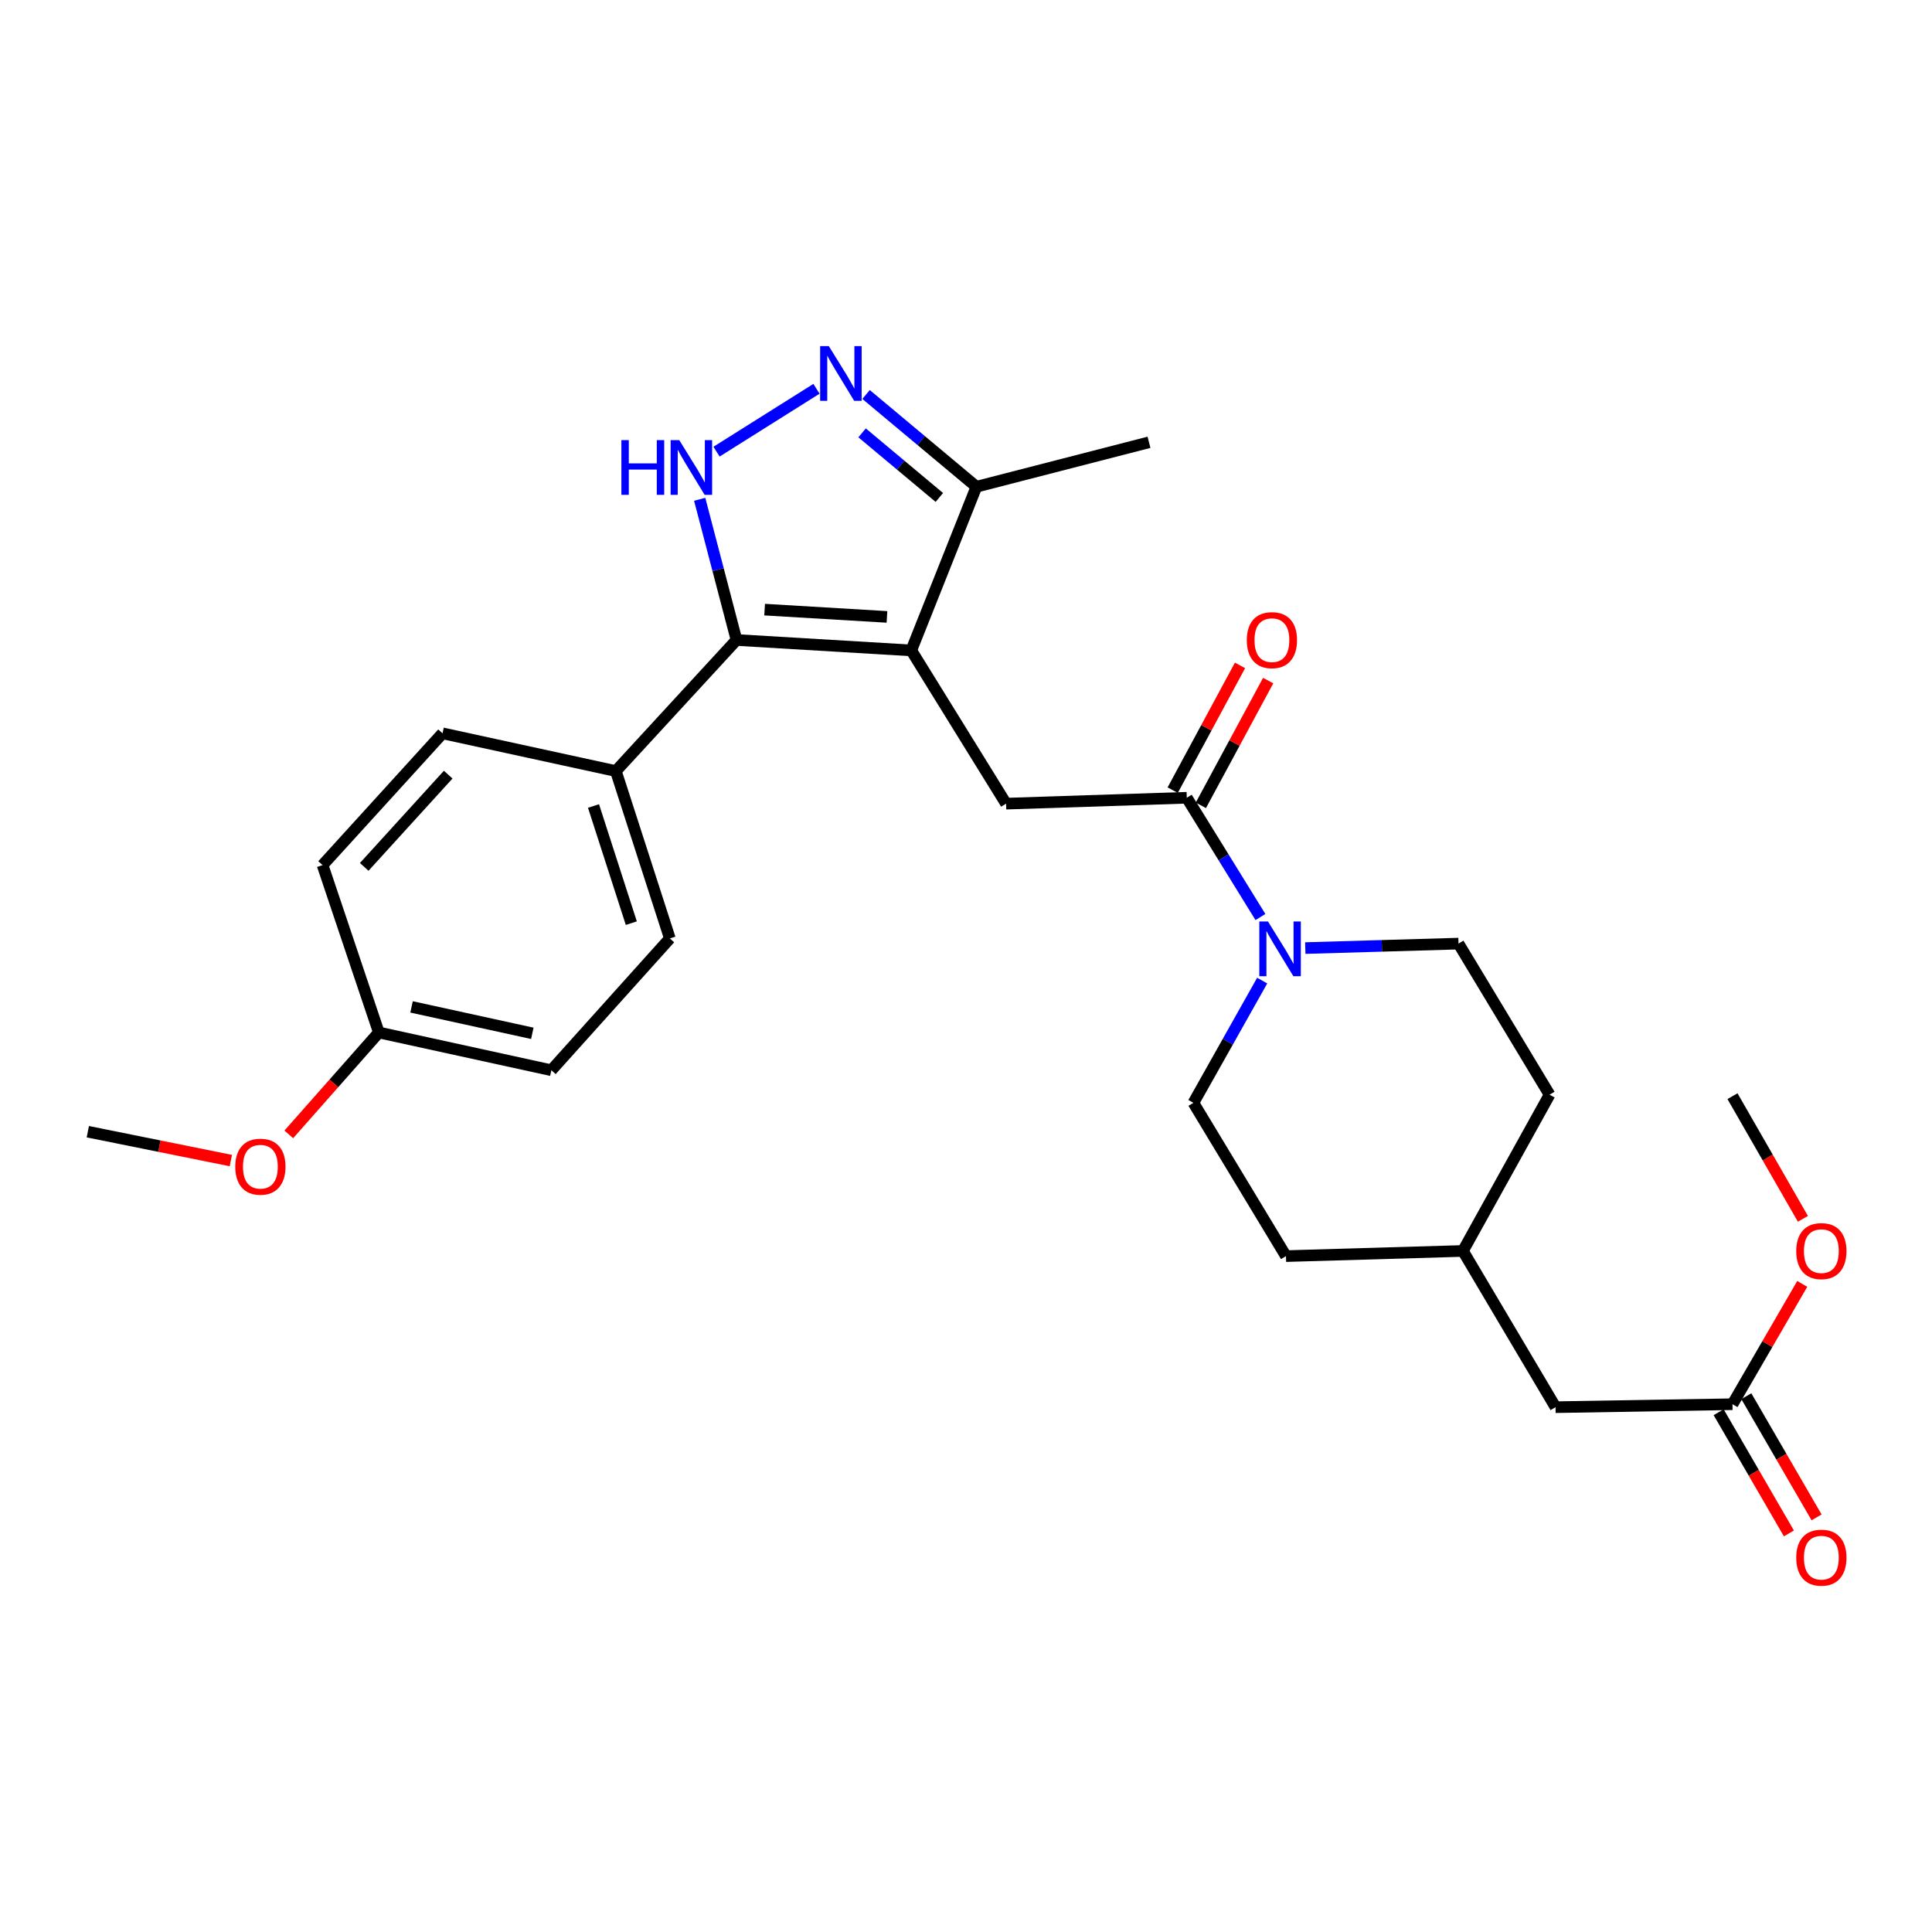 <?xml version='1.0' encoding='iso-8859-1'?>
<svg version='1.1' baseProfile='full'
              xmlns='http://www.w3.org/2000/svg'
                      xmlns:rdkit='http://www.rdkit.org/xml'
                      xmlns:xlink='http://www.w3.org/1999/xlink'
                  xml:space='preserve'
width='1000px' height='1000px' viewBox='0 0 1000 1000'>
<!-- END OF HEADER -->
<rect style='opacity:1.0;fill:#FFFFFF;stroke:none' width='1000' height='1000' x='0' y='0'> </rect>
<path class='bond-0' d='M 471.674,336.65 L 381.213,331.259' style='fill:none;fill-rule:evenodd;stroke:#000000;stroke-width:6px;stroke-linecap:butt;stroke-linejoin:miter;stroke-opacity:1' />
<path class='bond-0' d='M 459.09,319.313 L 395.767,315.539' style='fill:none;fill-rule:evenodd;stroke:#000000;stroke-width:6px;stroke-linecap:butt;stroke-linejoin:miter;stroke-opacity:1' />
<path class='bond-4' d='M 471.674,336.65 L 520.741,415.972' style='fill:none;fill-rule:evenodd;stroke:#000000;stroke-width:6px;stroke-linecap:butt;stroke-linejoin:miter;stroke-opacity:1' />
<path class='bond-6' d='M 471.674,336.65 L 505.388,251.938' style='fill:none;fill-rule:evenodd;stroke:#000000;stroke-width:6px;stroke-linecap:butt;stroke-linejoin:miter;stroke-opacity:1' />
<path class='bond-1' d='M 381.213,331.259 L 371.685,294.847' style='fill:none;fill-rule:evenodd;stroke:#000000;stroke-width:6px;stroke-linecap:butt;stroke-linejoin:miter;stroke-opacity:1' />
<path class='bond-1' d='M 371.685,294.847 L 362.157,258.434' style='fill:none;fill-rule:evenodd;stroke:#0000FF;stroke-width:6px;stroke-linecap:butt;stroke-linejoin:miter;stroke-opacity:1' />
<path class='bond-7' d='M 381.213,331.259 L 318.762,399.101' style='fill:none;fill-rule:evenodd;stroke:#000000;stroke-width:6px;stroke-linecap:butt;stroke-linejoin:miter;stroke-opacity:1' />
<path class='bond-27' d='M 370.873,233.775 L 422.606,201.244' style='fill:none;fill-rule:evenodd;stroke:#0000FF;stroke-width:6px;stroke-linecap:butt;stroke-linejoin:miter;stroke-opacity:1' />
<path class='bond-2' d='M 448.272,204.185 L 476.83,228.062' style='fill:none;fill-rule:evenodd;stroke:#0000FF;stroke-width:6px;stroke-linecap:butt;stroke-linejoin:miter;stroke-opacity:1' />
<path class='bond-2' d='M 476.83,228.062 L 505.388,251.938' style='fill:none;fill-rule:evenodd;stroke:#000000;stroke-width:6px;stroke-linecap:butt;stroke-linejoin:miter;stroke-opacity:1' />
<path class='bond-2' d='M 446.219,224.051 L 466.21,240.765' style='fill:none;fill-rule:evenodd;stroke:#0000FF;stroke-width:6px;stroke-linecap:butt;stroke-linejoin:miter;stroke-opacity:1' />
<path class='bond-2' d='M 466.21,240.765 L 486.2,257.478' style='fill:none;fill-rule:evenodd;stroke:#000000;stroke-width:6px;stroke-linecap:butt;stroke-linejoin:miter;stroke-opacity:1' />
<path class='bond-3' d='M 614.275,412.918 L 520.741,415.972' style='fill:none;fill-rule:evenodd;stroke:#000000;stroke-width:6px;stroke-linecap:butt;stroke-linejoin:miter;stroke-opacity:1' />
<path class='bond-5' d='M 614.275,412.918 L 633.336,443.784' style='fill:none;fill-rule:evenodd;stroke:#000000;stroke-width:6px;stroke-linecap:butt;stroke-linejoin:miter;stroke-opacity:1' />
<path class='bond-5' d='M 633.336,443.784 L 652.397,474.651' style='fill:none;fill-rule:evenodd;stroke:#0000FF;stroke-width:6px;stroke-linecap:butt;stroke-linejoin:miter;stroke-opacity:1' />
<path class='bond-9' d='M 621.561,416.849 L 638.984,384.56' style='fill:none;fill-rule:evenodd;stroke:#000000;stroke-width:6px;stroke-linecap:butt;stroke-linejoin:miter;stroke-opacity:1' />
<path class='bond-9' d='M 638.984,384.56 L 656.407,352.271' style='fill:none;fill-rule:evenodd;stroke:#FF0000;stroke-width:6px;stroke-linecap:butt;stroke-linejoin:miter;stroke-opacity:1' />
<path class='bond-9' d='M 606.989,408.986 L 624.412,376.697' style='fill:none;fill-rule:evenodd;stroke:#000000;stroke-width:6px;stroke-linecap:butt;stroke-linejoin:miter;stroke-opacity:1' />
<path class='bond-9' d='M 624.412,376.697 L 641.835,344.408' style='fill:none;fill-rule:evenodd;stroke:#FF0000;stroke-width:6px;stroke-linecap:butt;stroke-linejoin:miter;stroke-opacity:1' />
<path class='bond-10' d='M 675.61,490.727 L 715.263,489.57' style='fill:none;fill-rule:evenodd;stroke:#0000FF;stroke-width:6px;stroke-linecap:butt;stroke-linejoin:miter;stroke-opacity:1' />
<path class='bond-10' d='M 715.263,489.57 L 754.916,488.413' style='fill:none;fill-rule:evenodd;stroke:#000000;stroke-width:6px;stroke-linecap:butt;stroke-linejoin:miter;stroke-opacity:1' />
<path class='bond-11' d='M 653.306,507.555 L 635.506,539.19' style='fill:none;fill-rule:evenodd;stroke:#0000FF;stroke-width:6px;stroke-linecap:butt;stroke-linejoin:miter;stroke-opacity:1' />
<path class='bond-11' d='M 635.506,539.19 L 617.706,570.825' style='fill:none;fill-rule:evenodd;stroke:#000000;stroke-width:6px;stroke-linecap:butt;stroke-linejoin:miter;stroke-opacity:1' />
<path class='bond-24' d='M 505.388,251.938 L 594.718,228.931' style='fill:none;fill-rule:evenodd;stroke:#000000;stroke-width:6px;stroke-linecap:butt;stroke-linejoin:miter;stroke-opacity:1' />
<path class='bond-13' d='M 318.762,399.101 L 346.717,485.736' style='fill:none;fill-rule:evenodd;stroke:#000000;stroke-width:6px;stroke-linecap:butt;stroke-linejoin:miter;stroke-opacity:1' />
<path class='bond-13' d='M 307.197,417.181 L 326.766,477.825' style='fill:none;fill-rule:evenodd;stroke:#000000;stroke-width:6px;stroke-linecap:butt;stroke-linejoin:miter;stroke-opacity:1' />
<path class='bond-14' d='M 318.762,399.101 L 229.054,379.572' style='fill:none;fill-rule:evenodd;stroke:#000000;stroke-width:6px;stroke-linecap:butt;stroke-linejoin:miter;stroke-opacity:1' />
<path class='bond-8' d='M 896.735,726.819 L 805.142,728.356' style='fill:none;fill-rule:evenodd;stroke:#000000;stroke-width:6px;stroke-linecap:butt;stroke-linejoin:miter;stroke-opacity:1' />
<path class='bond-12' d='M 889.573,730.972 L 907.754,762.335' style='fill:none;fill-rule:evenodd;stroke:#000000;stroke-width:6px;stroke-linecap:butt;stroke-linejoin:miter;stroke-opacity:1' />
<path class='bond-12' d='M 907.754,762.335 L 925.936,793.699' style='fill:none;fill-rule:evenodd;stroke:#FF0000;stroke-width:6px;stroke-linecap:butt;stroke-linejoin:miter;stroke-opacity:1' />
<path class='bond-12' d='M 903.897,722.667 L 922.079,754.031' style='fill:none;fill-rule:evenodd;stroke:#000000;stroke-width:6px;stroke-linecap:butt;stroke-linejoin:miter;stroke-opacity:1' />
<path class='bond-12' d='M 922.079,754.031 L 940.261,785.395' style='fill:none;fill-rule:evenodd;stroke:#FF0000;stroke-width:6px;stroke-linecap:butt;stroke-linejoin:miter;stroke-opacity:1' />
<path class='bond-21' d='M 896.735,726.819 L 914.789,695.68' style='fill:none;fill-rule:evenodd;stroke:#000000;stroke-width:6px;stroke-linecap:butt;stroke-linejoin:miter;stroke-opacity:1' />
<path class='bond-21' d='M 914.789,695.68 L 932.843,664.541' style='fill:none;fill-rule:evenodd;stroke:#FF0000;stroke-width:6px;stroke-linecap:butt;stroke-linejoin:miter;stroke-opacity:1' />
<path class='bond-20' d='M 754.916,488.413 L 802.06,566.621' style='fill:none;fill-rule:evenodd;stroke:#000000;stroke-width:6px;stroke-linecap:butt;stroke-linejoin:miter;stroke-opacity:1' />
<path class='bond-19' d='M 617.706,570.825 L 665.614,650.165' style='fill:none;fill-rule:evenodd;stroke:#000000;stroke-width:6px;stroke-linecap:butt;stroke-linejoin:miter;stroke-opacity:1' />
<path class='bond-17' d='M 346.717,485.736 L 285.388,553.955' style='fill:none;fill-rule:evenodd;stroke:#000000;stroke-width:6px;stroke-linecap:butt;stroke-linejoin:miter;stroke-opacity:1' />
<path class='bond-18' d='M 229.054,379.572 L 166.962,447.781' style='fill:none;fill-rule:evenodd;stroke:#000000;stroke-width:6px;stroke-linecap:butt;stroke-linejoin:miter;stroke-opacity:1' />
<path class='bond-18' d='M 231.985,400.95 L 188.52,448.696' style='fill:none;fill-rule:evenodd;stroke:#000000;stroke-width:6px;stroke-linecap:butt;stroke-linejoin:miter;stroke-opacity:1' />
<path class='bond-15' d='M 805.142,728.356 L 757.216,647.489' style='fill:none;fill-rule:evenodd;stroke:#000000;stroke-width:6px;stroke-linecap:butt;stroke-linejoin:miter;stroke-opacity:1' />
<path class='bond-16' d='M 196.086,534.416 L 166.962,447.781' style='fill:none;fill-rule:evenodd;stroke:#000000;stroke-width:6px;stroke-linecap:butt;stroke-linejoin:miter;stroke-opacity:1' />
<path class='bond-23' d='M 196.086,534.416 L 172.781,560.788' style='fill:none;fill-rule:evenodd;stroke:#000000;stroke-width:6px;stroke-linecap:butt;stroke-linejoin:miter;stroke-opacity:1' />
<path class='bond-23' d='M 172.781,560.788 L 149.476,587.159' style='fill:none;fill-rule:evenodd;stroke:#FF0000;stroke-width:6px;stroke-linecap:butt;stroke-linejoin:miter;stroke-opacity:1' />
<path class='bond-28' d='M 196.086,534.416 L 285.388,553.955' style='fill:none;fill-rule:evenodd;stroke:#000000;stroke-width:6px;stroke-linecap:butt;stroke-linejoin:miter;stroke-opacity:1' />
<path class='bond-28' d='M 213.02,521.172 L 275.532,534.848' style='fill:none;fill-rule:evenodd;stroke:#000000;stroke-width:6px;stroke-linecap:butt;stroke-linejoin:miter;stroke-opacity:1' />
<path class='bond-22' d='M 665.614,650.165 L 757.216,647.489' style='fill:none;fill-rule:evenodd;stroke:#000000;stroke-width:6px;stroke-linecap:butt;stroke-linejoin:miter;stroke-opacity:1' />
<path class='bond-29' d='M 802.06,566.621 L 757.216,647.489' style='fill:none;fill-rule:evenodd;stroke:#000000;stroke-width:6px;stroke-linecap:butt;stroke-linejoin:miter;stroke-opacity:1' />
<path class='bond-25' d='M 933.182,630.859 L 914.958,599.117' style='fill:none;fill-rule:evenodd;stroke:#FF0000;stroke-width:6px;stroke-linecap:butt;stroke-linejoin:miter;stroke-opacity:1' />
<path class='bond-25' d='M 914.958,599.117 L 896.735,567.376' style='fill:none;fill-rule:evenodd;stroke:#000000;stroke-width:6px;stroke-linecap:butt;stroke-linejoin:miter;stroke-opacity:1' />
<path class='bond-26' d='M 119.497,600.71 L 82.476,593.237' style='fill:none;fill-rule:evenodd;stroke:#FF0000;stroke-width:6px;stroke-linecap:butt;stroke-linejoin:miter;stroke-opacity:1' />
<path class='bond-26' d='M 82.476,593.237 L 45.455,585.764' style='fill:none;fill-rule:evenodd;stroke:#000000;stroke-width:6px;stroke-linecap:butt;stroke-linejoin:miter;stroke-opacity:1' />
<path  class='atom-2' d='M 321.628 227.806
L 325.468 227.806
L 325.468 239.846
L 339.948 239.846
L 339.948 227.806
L 343.788 227.806
L 343.788 256.126
L 339.948 256.126
L 339.948 243.046
L 325.468 243.046
L 325.468 256.126
L 321.628 256.126
L 321.628 227.806
' fill='#0000FF'/>
<path  class='atom-2' d='M 351.588 227.806
L 360.868 242.806
Q 361.788 244.286, 363.268 246.966
Q 364.748 249.646, 364.828 249.806
L 364.828 227.806
L 368.588 227.806
L 368.588 256.126
L 364.708 256.126
L 354.748 239.726
Q 353.588 237.806, 352.348 235.606
Q 351.148 233.406, 350.788 232.726
L 350.788 256.126
L 347.108 256.126
L 347.108 227.806
L 351.588 227.806
' fill='#0000FF'/>
<path  class='atom-3' d='M 428.987 179.135
L 438.267 194.135
Q 439.187 195.615, 440.667 198.295
Q 442.147 200.975, 442.227 201.135
L 442.227 179.135
L 445.987 179.135
L 445.987 207.455
L 442.107 207.455
L 432.147 191.055
Q 430.987 189.135, 429.747 186.935
Q 428.547 184.735, 428.187 184.055
L 428.187 207.455
L 424.507 207.455
L 424.507 179.135
L 428.987 179.135
' fill='#0000FF'/>
<path  class='atom-6' d='M 656.3 476.948
L 665.58 491.948
Q 666.5 493.428, 667.98 496.108
Q 669.46 498.788, 669.54 498.948
L 669.54 476.948
L 673.3 476.948
L 673.3 505.268
L 669.42 505.268
L 659.46 488.868
Q 658.3 486.948, 657.06 484.748
Q 655.86 482.548, 655.5 481.868
L 655.5 505.268
L 651.82 505.268
L 651.82 476.948
L 656.3 476.948
' fill='#0000FF'/>
<path  class='atom-10' d='M 645.337 331.339
Q 645.337 324.539, 648.697 320.739
Q 652.057 316.939, 658.337 316.939
Q 664.617 316.939, 667.977 320.739
Q 671.337 324.539, 671.337 331.339
Q 671.337 338.219, 667.937 342.139
Q 664.537 346.019, 658.337 346.019
Q 652.097 346.019, 648.697 342.139
Q 645.337 338.259, 645.337 331.339
M 658.337 342.819
Q 662.657 342.819, 664.977 339.939
Q 667.337 337.019, 667.337 331.339
Q 667.337 325.779, 664.977 322.979
Q 662.657 320.139, 658.337 320.139
Q 654.017 320.139, 651.657 322.939
Q 649.337 325.739, 649.337 331.339
Q 649.337 337.059, 651.657 339.939
Q 654.017 342.819, 658.337 342.819
' fill='#FF0000'/>
<path  class='atom-13' d='M 929.729 806.24
Q 929.729 799.44, 933.089 795.64
Q 936.449 791.84, 942.729 791.84
Q 949.009 791.84, 952.369 795.64
Q 955.729 799.44, 955.729 806.24
Q 955.729 813.12, 952.329 817.04
Q 948.929 820.92, 942.729 820.92
Q 936.489 820.92, 933.089 817.04
Q 929.729 813.16, 929.729 806.24
M 942.729 817.72
Q 947.049 817.72, 949.369 814.84
Q 951.729 811.92, 951.729 806.24
Q 951.729 800.68, 949.369 797.88
Q 947.049 795.04, 942.729 795.04
Q 938.409 795.04, 936.049 797.84
Q 933.729 800.64, 933.729 806.24
Q 933.729 811.96, 936.049 814.84
Q 938.409 817.72, 942.729 817.72
' fill='#FF0000'/>
<path  class='atom-22' d='M 929.729 647.569
Q 929.729 640.769, 933.089 636.969
Q 936.449 633.169, 942.729 633.169
Q 949.009 633.169, 952.369 636.969
Q 955.729 640.769, 955.729 647.569
Q 955.729 654.449, 952.329 658.369
Q 948.929 662.249, 942.729 662.249
Q 936.489 662.249, 933.089 658.369
Q 929.729 654.489, 929.729 647.569
M 942.729 659.049
Q 947.049 659.049, 949.369 656.169
Q 951.729 653.249, 951.729 647.569
Q 951.729 642.009, 949.369 639.209
Q 947.049 636.369, 942.729 636.369
Q 938.409 636.369, 936.049 639.169
Q 933.729 641.969, 933.729 647.569
Q 933.729 653.289, 936.049 656.169
Q 938.409 659.049, 942.729 659.049
' fill='#FF0000'/>
<path  class='atom-24' d='M 121.775 603.874
Q 121.775 597.074, 125.135 593.274
Q 128.495 589.474, 134.775 589.474
Q 141.055 589.474, 144.415 593.274
Q 147.775 597.074, 147.775 603.874
Q 147.775 610.754, 144.375 614.674
Q 140.975 618.554, 134.775 618.554
Q 128.535 618.554, 125.135 614.674
Q 121.775 610.794, 121.775 603.874
M 134.775 615.354
Q 139.095 615.354, 141.415 612.474
Q 143.775 609.554, 143.775 603.874
Q 143.775 598.314, 141.415 595.514
Q 139.095 592.674, 134.775 592.674
Q 130.455 592.674, 128.095 595.474
Q 125.775 598.274, 125.775 603.874
Q 125.775 609.594, 128.095 612.474
Q 130.455 615.354, 134.775 615.354
' fill='#FF0000'/>
</svg>
